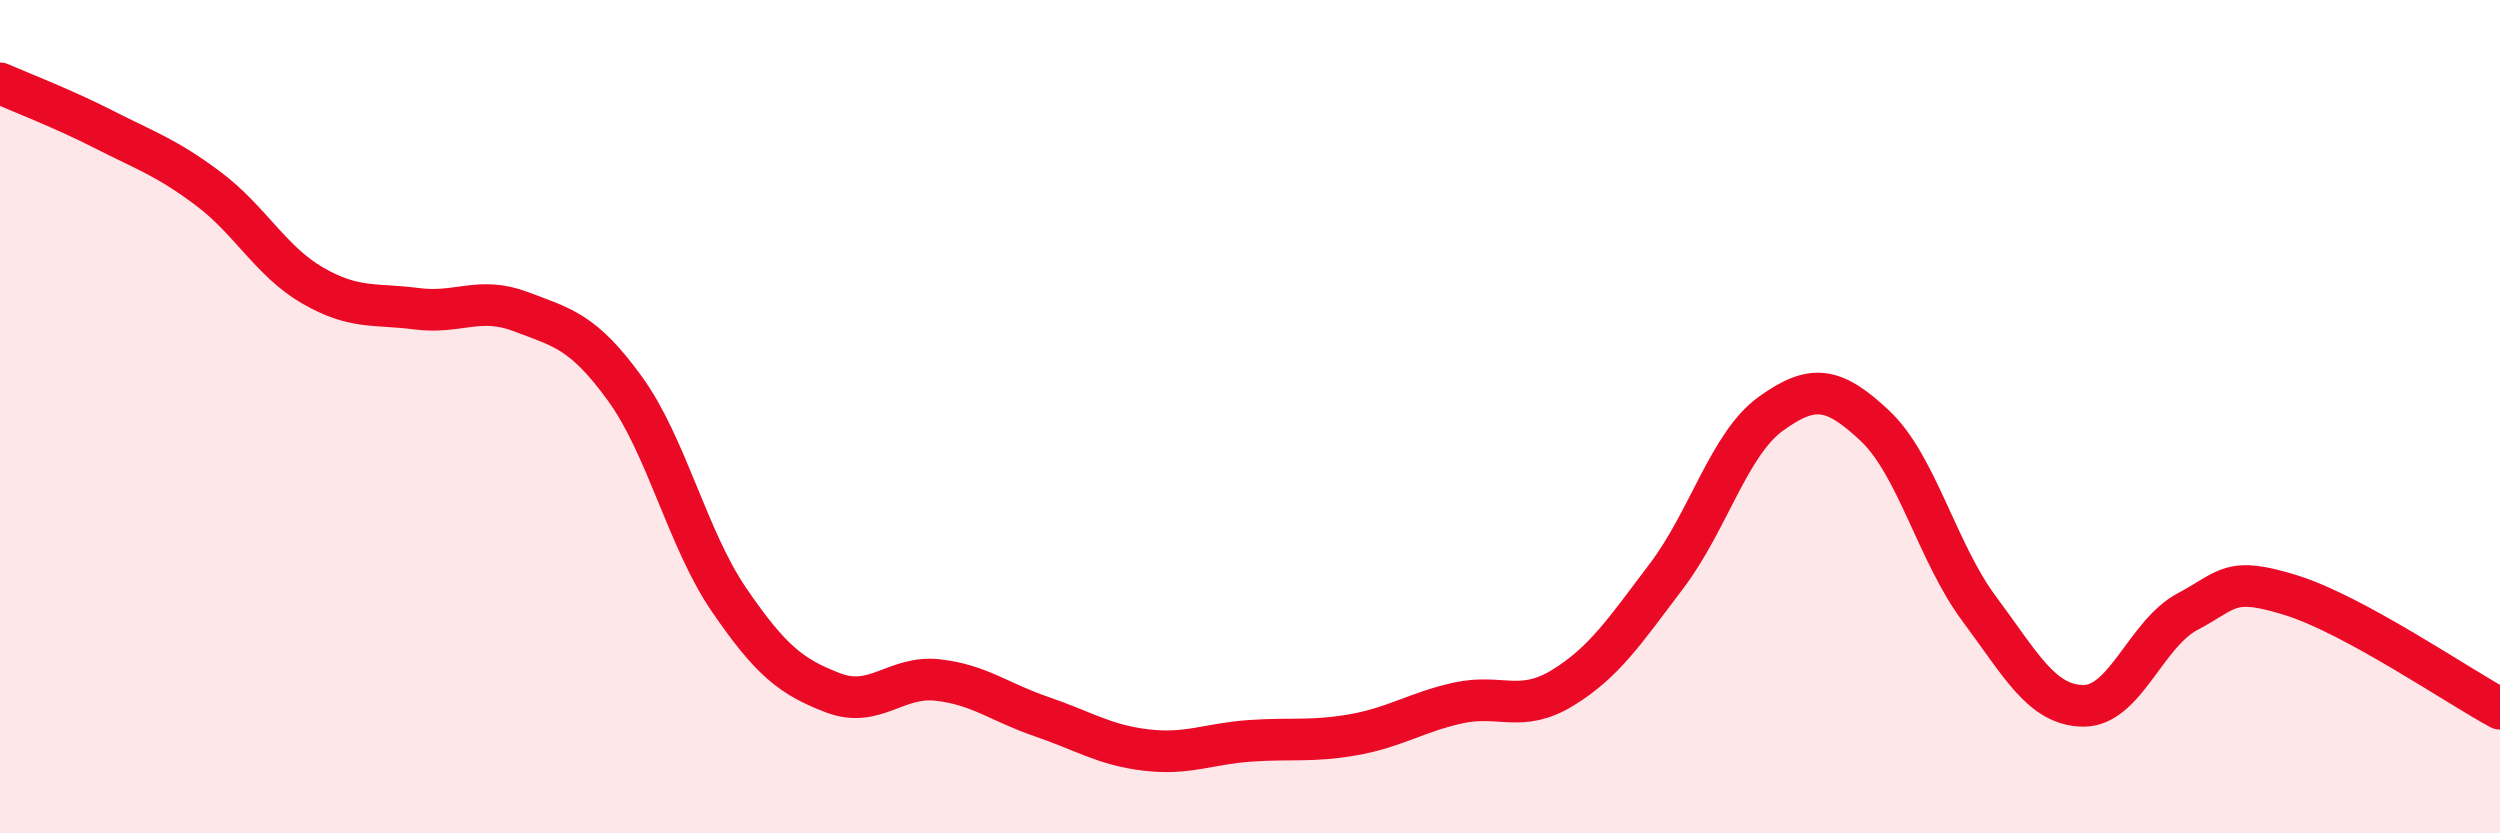 
    <svg width="60" height="20" viewBox="0 0 60 20" xmlns="http://www.w3.org/2000/svg">
      <path
        d="M 0,2 C 0.5,2.22 1.5,2.6 2.5,3.11 C 3.5,3.62 4,3.78 5,4.53 C 6,5.28 6.5,6.27 7.5,6.85 C 8.5,7.43 9,7.28 10,7.41 C 11,7.54 11.5,7.1 12.5,7.48 C 13.5,7.86 14,7.95 15,9.33 C 16,10.71 16.5,12.94 17.5,14.4 C 18.5,15.86 19,16.25 20,16.63 C 21,17.01 21.5,16.21 22.5,16.32 C 23.5,16.43 24,16.86 25,17.2 C 26,17.54 26.5,17.88 27.5,18 C 28.5,18.12 29,17.85 30,17.78 C 31,17.71 31.5,17.81 32.5,17.63 C 33.5,17.45 34,17.09 35,16.87 C 36,16.65 36.5,17.12 37.5,16.51 C 38.5,15.9 39,15.14 40,13.82 C 41,12.5 41.5,10.65 42.5,9.93 C 43.5,9.21 44,9.28 45,10.22 C 46,11.16 46.5,13.27 47.5,14.61 C 48.5,15.95 49,16.93 50,16.94 C 51,16.95 51.5,15.21 52.5,14.68 C 53.5,14.15 53.5,13.82 55,14.29 C 56.5,14.76 59,16.47 60,17.01L60 20L0 20Z"
        fill="#EB0A25"
        opacity="0.1"
        stroke-linecap="round"
        stroke-linejoin="round"
      />
      <path
        d="M 0,2 C 0.5,2.22 1.5,2.6 2.5,3.11 C 3.5,3.62 4,3.78 5,4.53 C 6,5.28 6.5,6.27 7.5,6.85 C 8.5,7.43 9,7.28 10,7.41 C 11,7.54 11.5,7.1 12.5,7.48 C 13.5,7.86 14,7.95 15,9.33 C 16,10.71 16.5,12.94 17.5,14.4 C 18.5,15.86 19,16.25 20,16.63 C 21,17.01 21.5,16.21 22.5,16.32 C 23.5,16.43 24,16.86 25,17.2 C 26,17.54 26.5,17.88 27.5,18 C 28.5,18.12 29,17.85 30,17.78 C 31,17.71 31.5,17.81 32.5,17.63 C 33.5,17.45 34,17.09 35,16.87 C 36,16.65 36.5,17.12 37.5,16.51 C 38.5,15.9 39,15.14 40,13.82 C 41,12.5 41.5,10.65 42.5,9.93 C 43.5,9.21 44,9.28 45,10.22 C 46,11.16 46.5,13.27 47.5,14.61 C 48.5,15.95 49,16.93 50,16.94 C 51,16.95 51.5,15.21 52.5,14.68 C 53.5,14.15 53.5,13.82 55,14.29 C 56.5,14.76 59,16.47 60,17.01"
        stroke="#EB0A25"
        stroke-width="1"
        fill="none"
        stroke-linecap="round"
        stroke-linejoin="round"
      />
    </svg>
  